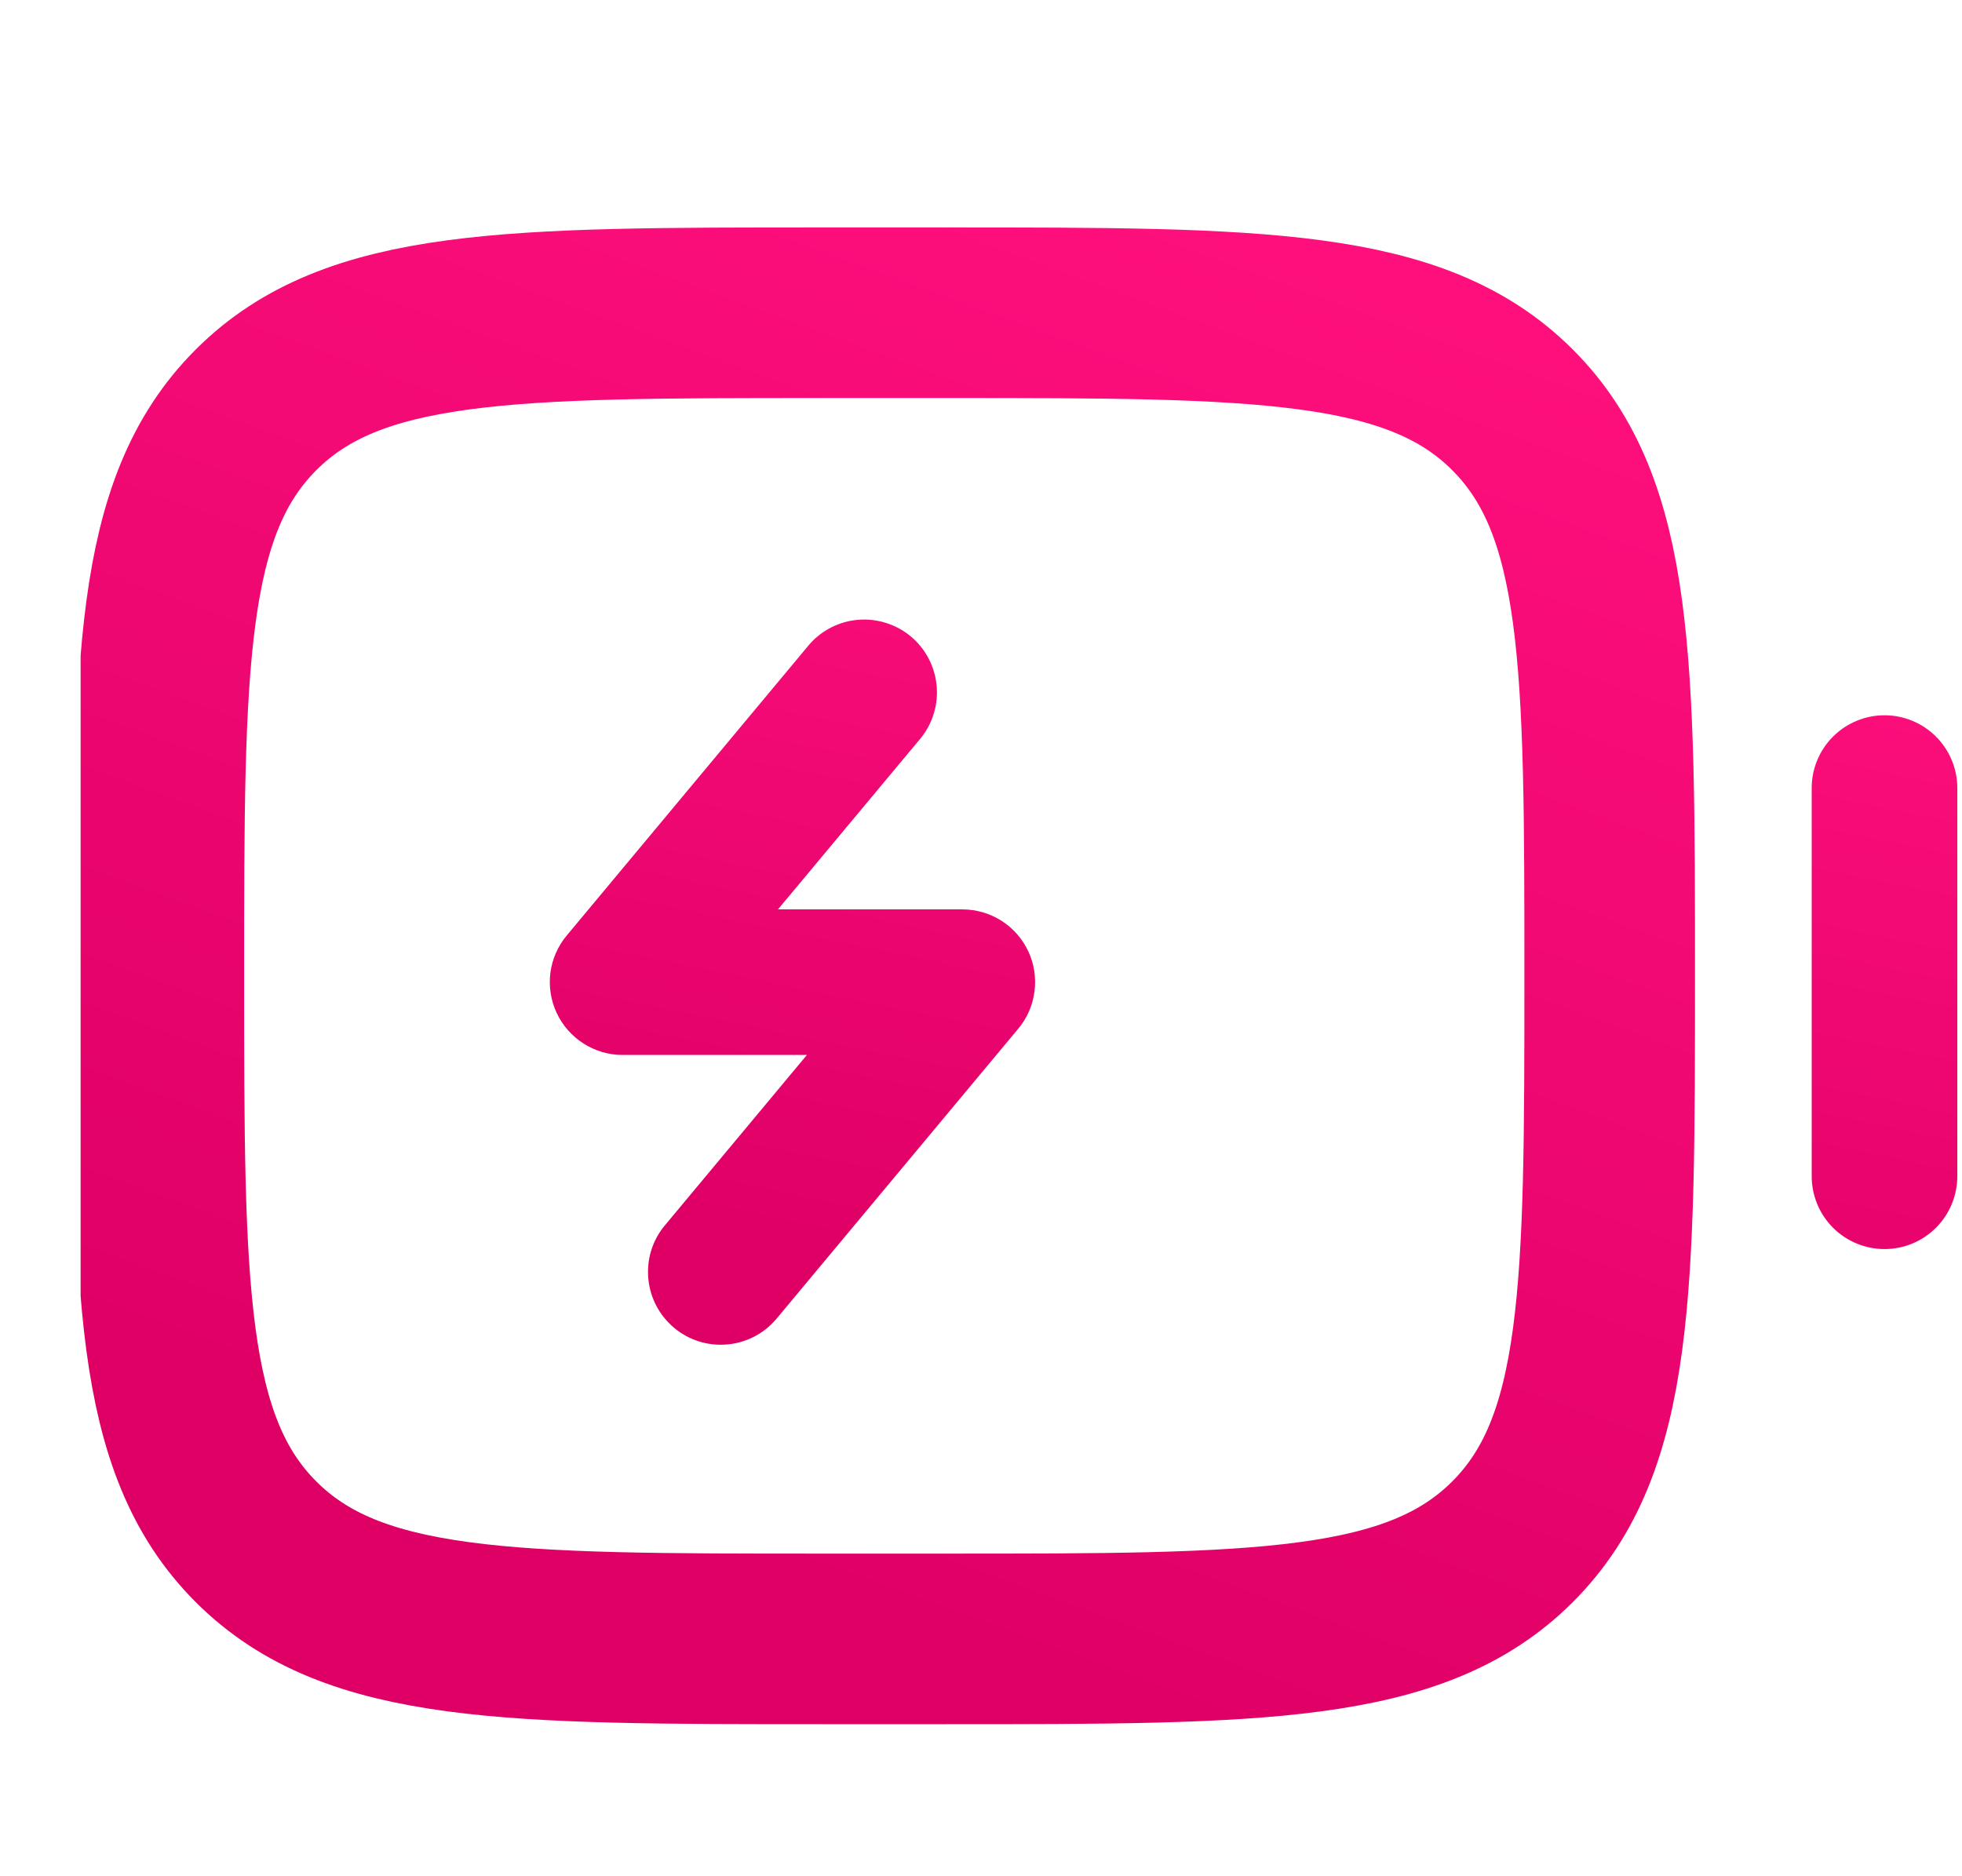 <svg width="23" height="22" viewBox="0 0 23 22" fill="none" xmlns="http://www.w3.org/2000/svg">
<g clip-path="url(#clip0_451_1755)">
<path d="M3.001 4.806C1.862 5.944 1.862 7.777 1.862 11.442C1.862 15.107 1.862 16.94 3.001 18.078C4.139 19.217 5.972 19.217 9.637 19.217H11.095C14.76 19.217 16.593 19.217 17.731 18.078C18.87 16.94 18.87 15.107 18.87 11.442C18.87 7.777 18.87 5.944 17.731 4.806C16.593 3.667 14.76 3.667 11.095 3.667H9.637C5.972 3.667 4.139 3.667 3.001 4.806Z" stroke="url(#paint0_linear_451_1755)" stroke-width="2"/>
<path d="M21.238 13.792C21.238 14.018 21.328 14.236 21.488 14.396C21.648 14.556 21.866 14.646 22.092 14.646C22.318 14.646 22.535 14.556 22.695 14.396C22.855 14.236 22.945 14.018 22.945 13.792V9.24C22.945 9.014 22.855 8.797 22.695 8.637C22.535 8.477 22.318 8.387 22.092 8.387C21.866 8.387 21.648 8.477 21.488 8.637C21.328 8.797 21.238 9.014 21.238 9.24V13.792ZM10.799 8.649C10.937 8.474 11.002 8.252 10.979 8.031C10.956 7.809 10.848 7.605 10.677 7.462C10.505 7.32 10.285 7.25 10.063 7.267C9.841 7.285 9.635 7.388 9.488 7.556L6.643 10.97C6.539 11.095 6.473 11.246 6.452 11.407C6.432 11.568 6.457 11.731 6.526 11.878C6.595 12.025 6.704 12.149 6.841 12.236C6.977 12.323 7.136 12.37 7.298 12.37H9.459L7.781 14.384C7.642 14.558 7.578 14.78 7.601 15.002C7.623 15.223 7.732 15.427 7.903 15.57C8.074 15.713 8.294 15.783 8.517 15.765C8.739 15.748 8.945 15.644 9.092 15.476L11.937 12.062C12.041 11.938 12.107 11.786 12.127 11.625C12.148 11.464 12.123 11.301 12.054 11.154C11.985 11.007 11.876 10.883 11.739 10.796C11.602 10.709 11.444 10.663 11.281 10.663H9.12L10.799 8.649Z" fill="url(#paint1_linear_451_1755)"/>
</g>
<defs>
<linearGradient id="paint0_linear_451_1755" x1="18.296" y1="4.111" x2="12.623" y2="19.691" gradientUnits="userSpaceOnUse">
<stop stop-color="#FE0F7C"/>
<stop offset="1" stop-color="#DF0066"/>
</linearGradient>
<linearGradient id="paint1_linear_451_1755" x1="22.388" y1="7.508" x2="20.488" y2="16.767" gradientUnits="userSpaceOnUse">
<stop stop-color="#FE0F7C"/>
<stop offset="1" stop-color="#DF0066"/>
</linearGradient>
<clipPath id="clip0_451_1755">
<rect width="22" height="22" fill="white" transform="translate(0.945)"/>
</clipPath>
</defs>
</svg>

